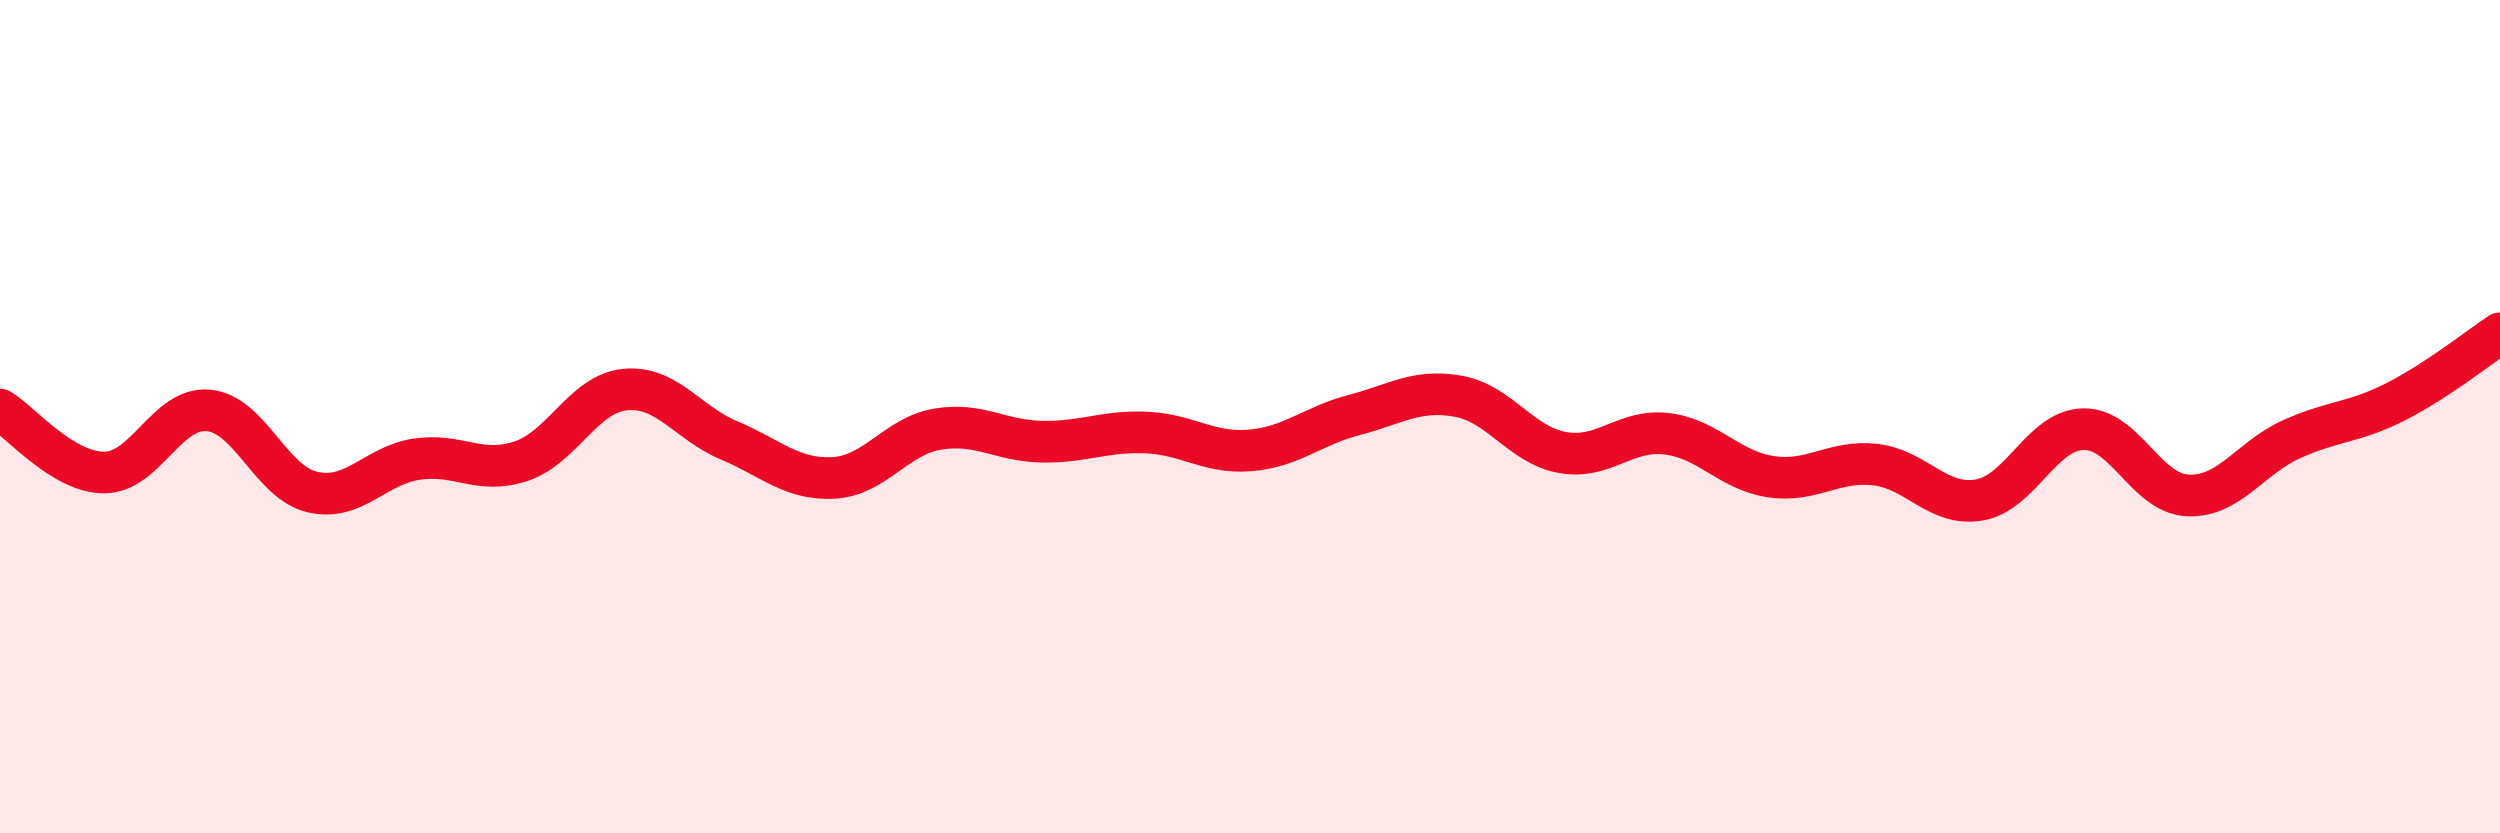 
    <svg width="60" height="20" viewBox="0 0 60 20" xmlns="http://www.w3.org/2000/svg">
      <path
        d="M 0,9.83 C 0.5,10.13 1.5,11.34 2.5,11.34 C 3.5,11.34 4,9.76 5,9.85 C 6,9.94 6.5,11.58 7.5,11.81 C 8.5,12.04 9,11.17 10,11.02 C 11,10.87 11.5,11.4 12.5,11.07 C 13.5,10.74 14,9.45 15,9.35 C 16,9.25 16.5,10.15 17.5,10.57 C 18.5,10.99 19,11.52 20,11.47 C 21,11.42 21.5,10.47 22.5,10.3 C 23.5,10.13 24,10.58 25,10.6 C 26,10.62 26.5,10.34 27.5,10.38 C 28.5,10.42 29,10.89 30,10.81 C 31,10.73 31.5,10.22 32.5,9.96 C 33.5,9.7 34,9.33 35,9.51 C 36,9.69 36.5,10.68 37.5,10.86 C 38.5,11.04 39,10.29 40,10.41 C 41,10.53 41.5,11.29 42.5,11.44 C 43.5,11.59 44,11.04 45,11.15 C 46,11.26 46.5,12.17 47.5,12 C 48.5,11.83 49,10.32 50,10.3 C 51,10.28 51.5,11.84 52.5,11.89 C 53.5,11.94 54,10.99 55,10.54 C 56,10.09 56.5,10.15 57.5,9.64 C 58.5,9.13 59.5,8.33 60,8L60 20L0 20Z"
        fill="#EB0A25"
        opacity="0.1"
        stroke-linecap="round"
        stroke-linejoin="round"
      />
      <path
        d="M 0,9.83 C 0.5,10.13 1.5,11.34 2.5,11.34 C 3.5,11.34 4,9.76 5,9.85 C 6,9.94 6.5,11.58 7.5,11.81 C 8.5,12.04 9,11.17 10,11.02 C 11,10.87 11.5,11.4 12.5,11.07 C 13.5,10.74 14,9.45 15,9.35 C 16,9.25 16.5,10.15 17.5,10.57 C 18.5,10.99 19,11.52 20,11.47 C 21,11.42 21.5,10.47 22.5,10.3 C 23.5,10.13 24,10.58 25,10.6 C 26,10.62 26.5,10.34 27.5,10.38 C 28.5,10.42 29,10.89 30,10.81 C 31,10.73 31.5,10.22 32.5,9.96 C 33.5,9.7 34,9.33 35,9.51 C 36,9.69 36.5,10.68 37.5,10.86 C 38.5,11.04 39,10.29 40,10.41 C 41,10.53 41.5,11.29 42.5,11.44 C 43.5,11.59 44,11.04 45,11.15 C 46,11.26 46.5,12.17 47.5,12 C 48.5,11.83 49,10.32 50,10.3 C 51,10.28 51.5,11.84 52.5,11.89 C 53.5,11.94 54,10.99 55,10.54 C 56,10.09 56.5,10.15 57.5,9.64 C 58.5,9.13 59.5,8.33 60,8"
        stroke="#EB0A25"
        stroke-width="1"
        fill="none"
        stroke-linecap="round"
        stroke-linejoin="round"
      />
    </svg>
  